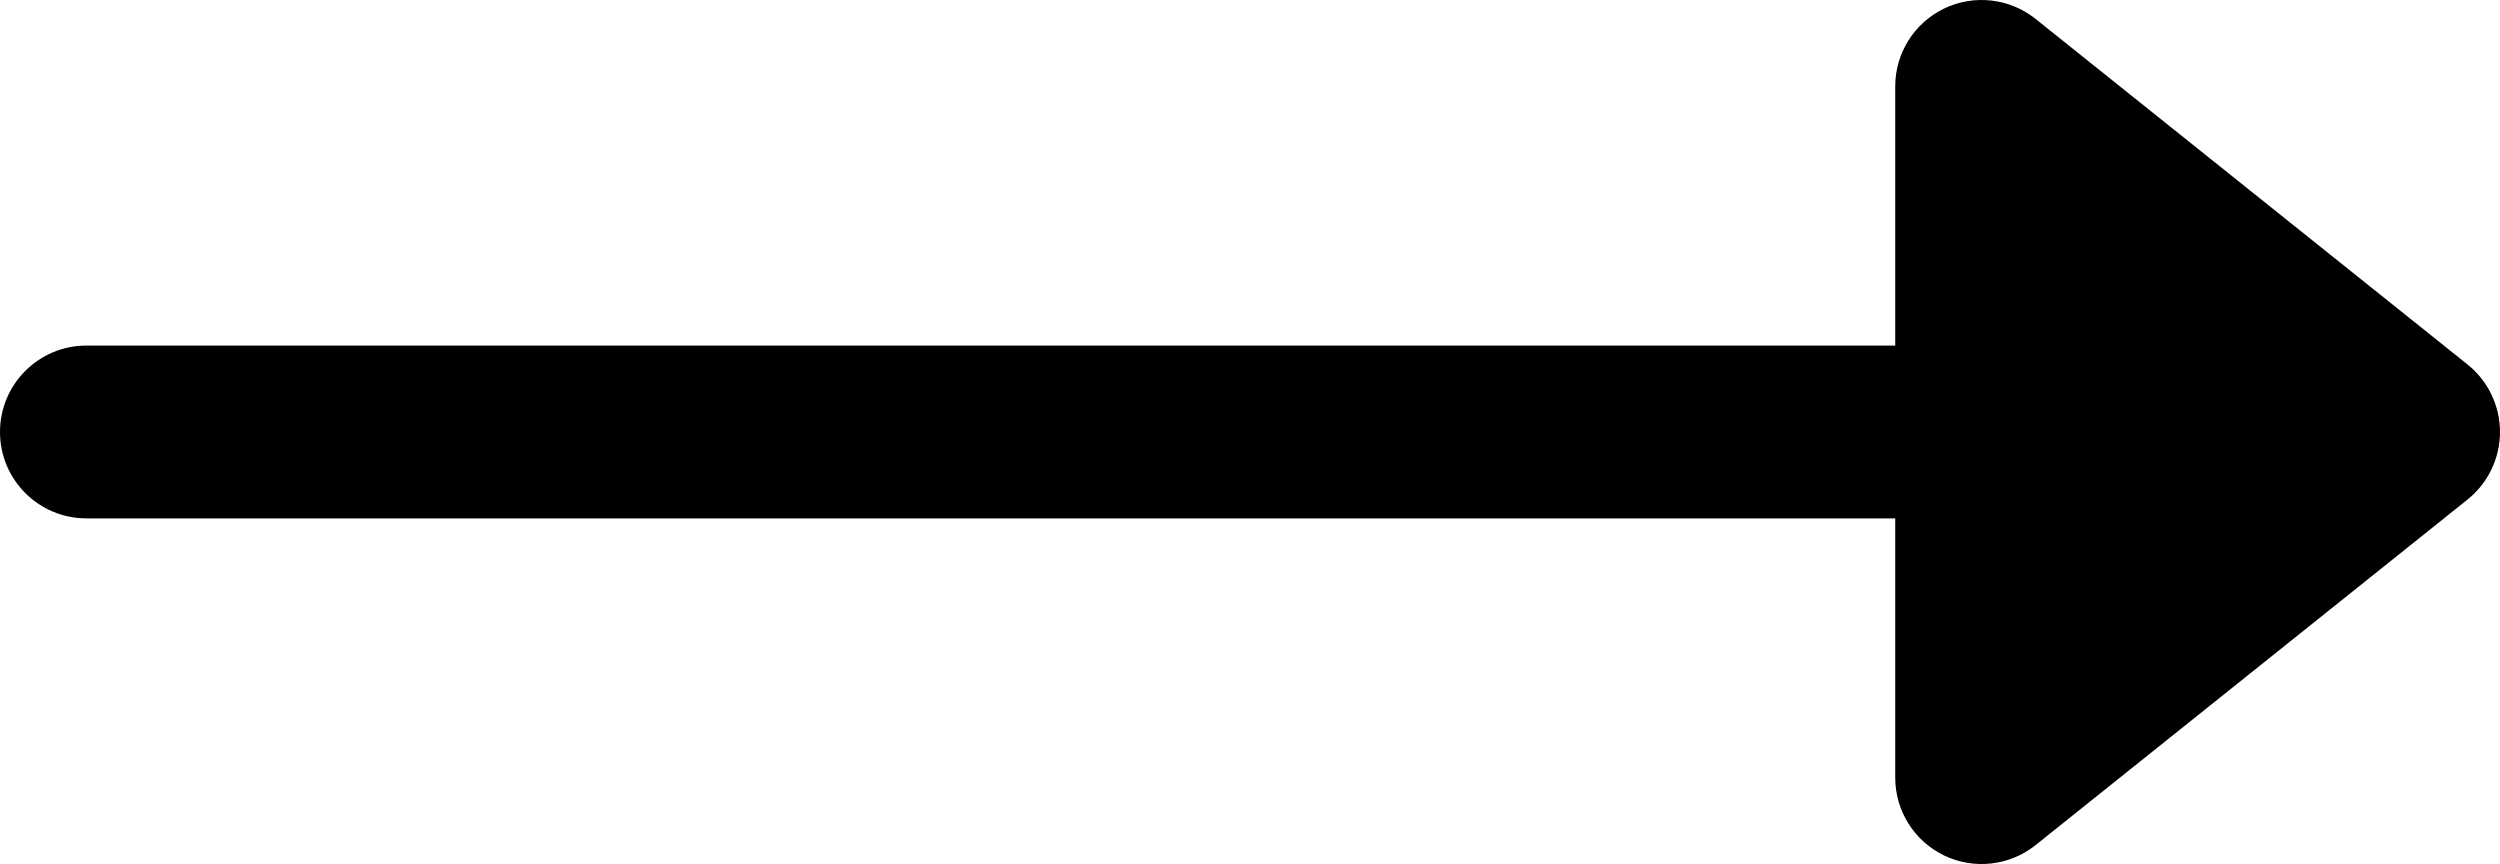 <svg width="36.171px" height="12.501px" viewBox="0 0 36.171 12.501" version="1.1" xmlns="http://www.w3.org/2000/svg" xmlns:xlink="http://www.w3.org/1999/xlink">
	<g id="Symbols" stroke="none" stroke-width="1" fill="none" fill-rule="evenodd">
		<g id="arrow-black-right" transform="translate(-402.829, -151)" fill="#000000" fill-rule="nonzero">
			<g id="arrow-e" transform="translate(402.829, 151)">
				<path d="M29.452,0.274 C29.077,-0.026 28.562,-0.085 28.129,0.123 C27.696,0.332 27.42,0.77 27.421,1.25 L27.421,5 L1.25,5 C0.56,5 0,5.56 0,6.25 C0,6.941 0.56,7.5 1.25,7.5 L27.421,7.5 L27.421,11.25 C27.42,11.731 27.696,12.169 28.129,12.378 C28.562,12.586 29.077,12.527 29.452,12.227 L35.702,7.227 C35.998,6.989 36.171,6.63 36.171,6.25 C36.171,5.871 35.998,5.511 35.702,5.274 L29.452,0.274 Z" id="Path"></path>
			</g>
		</g>
	</g>
</svg>
